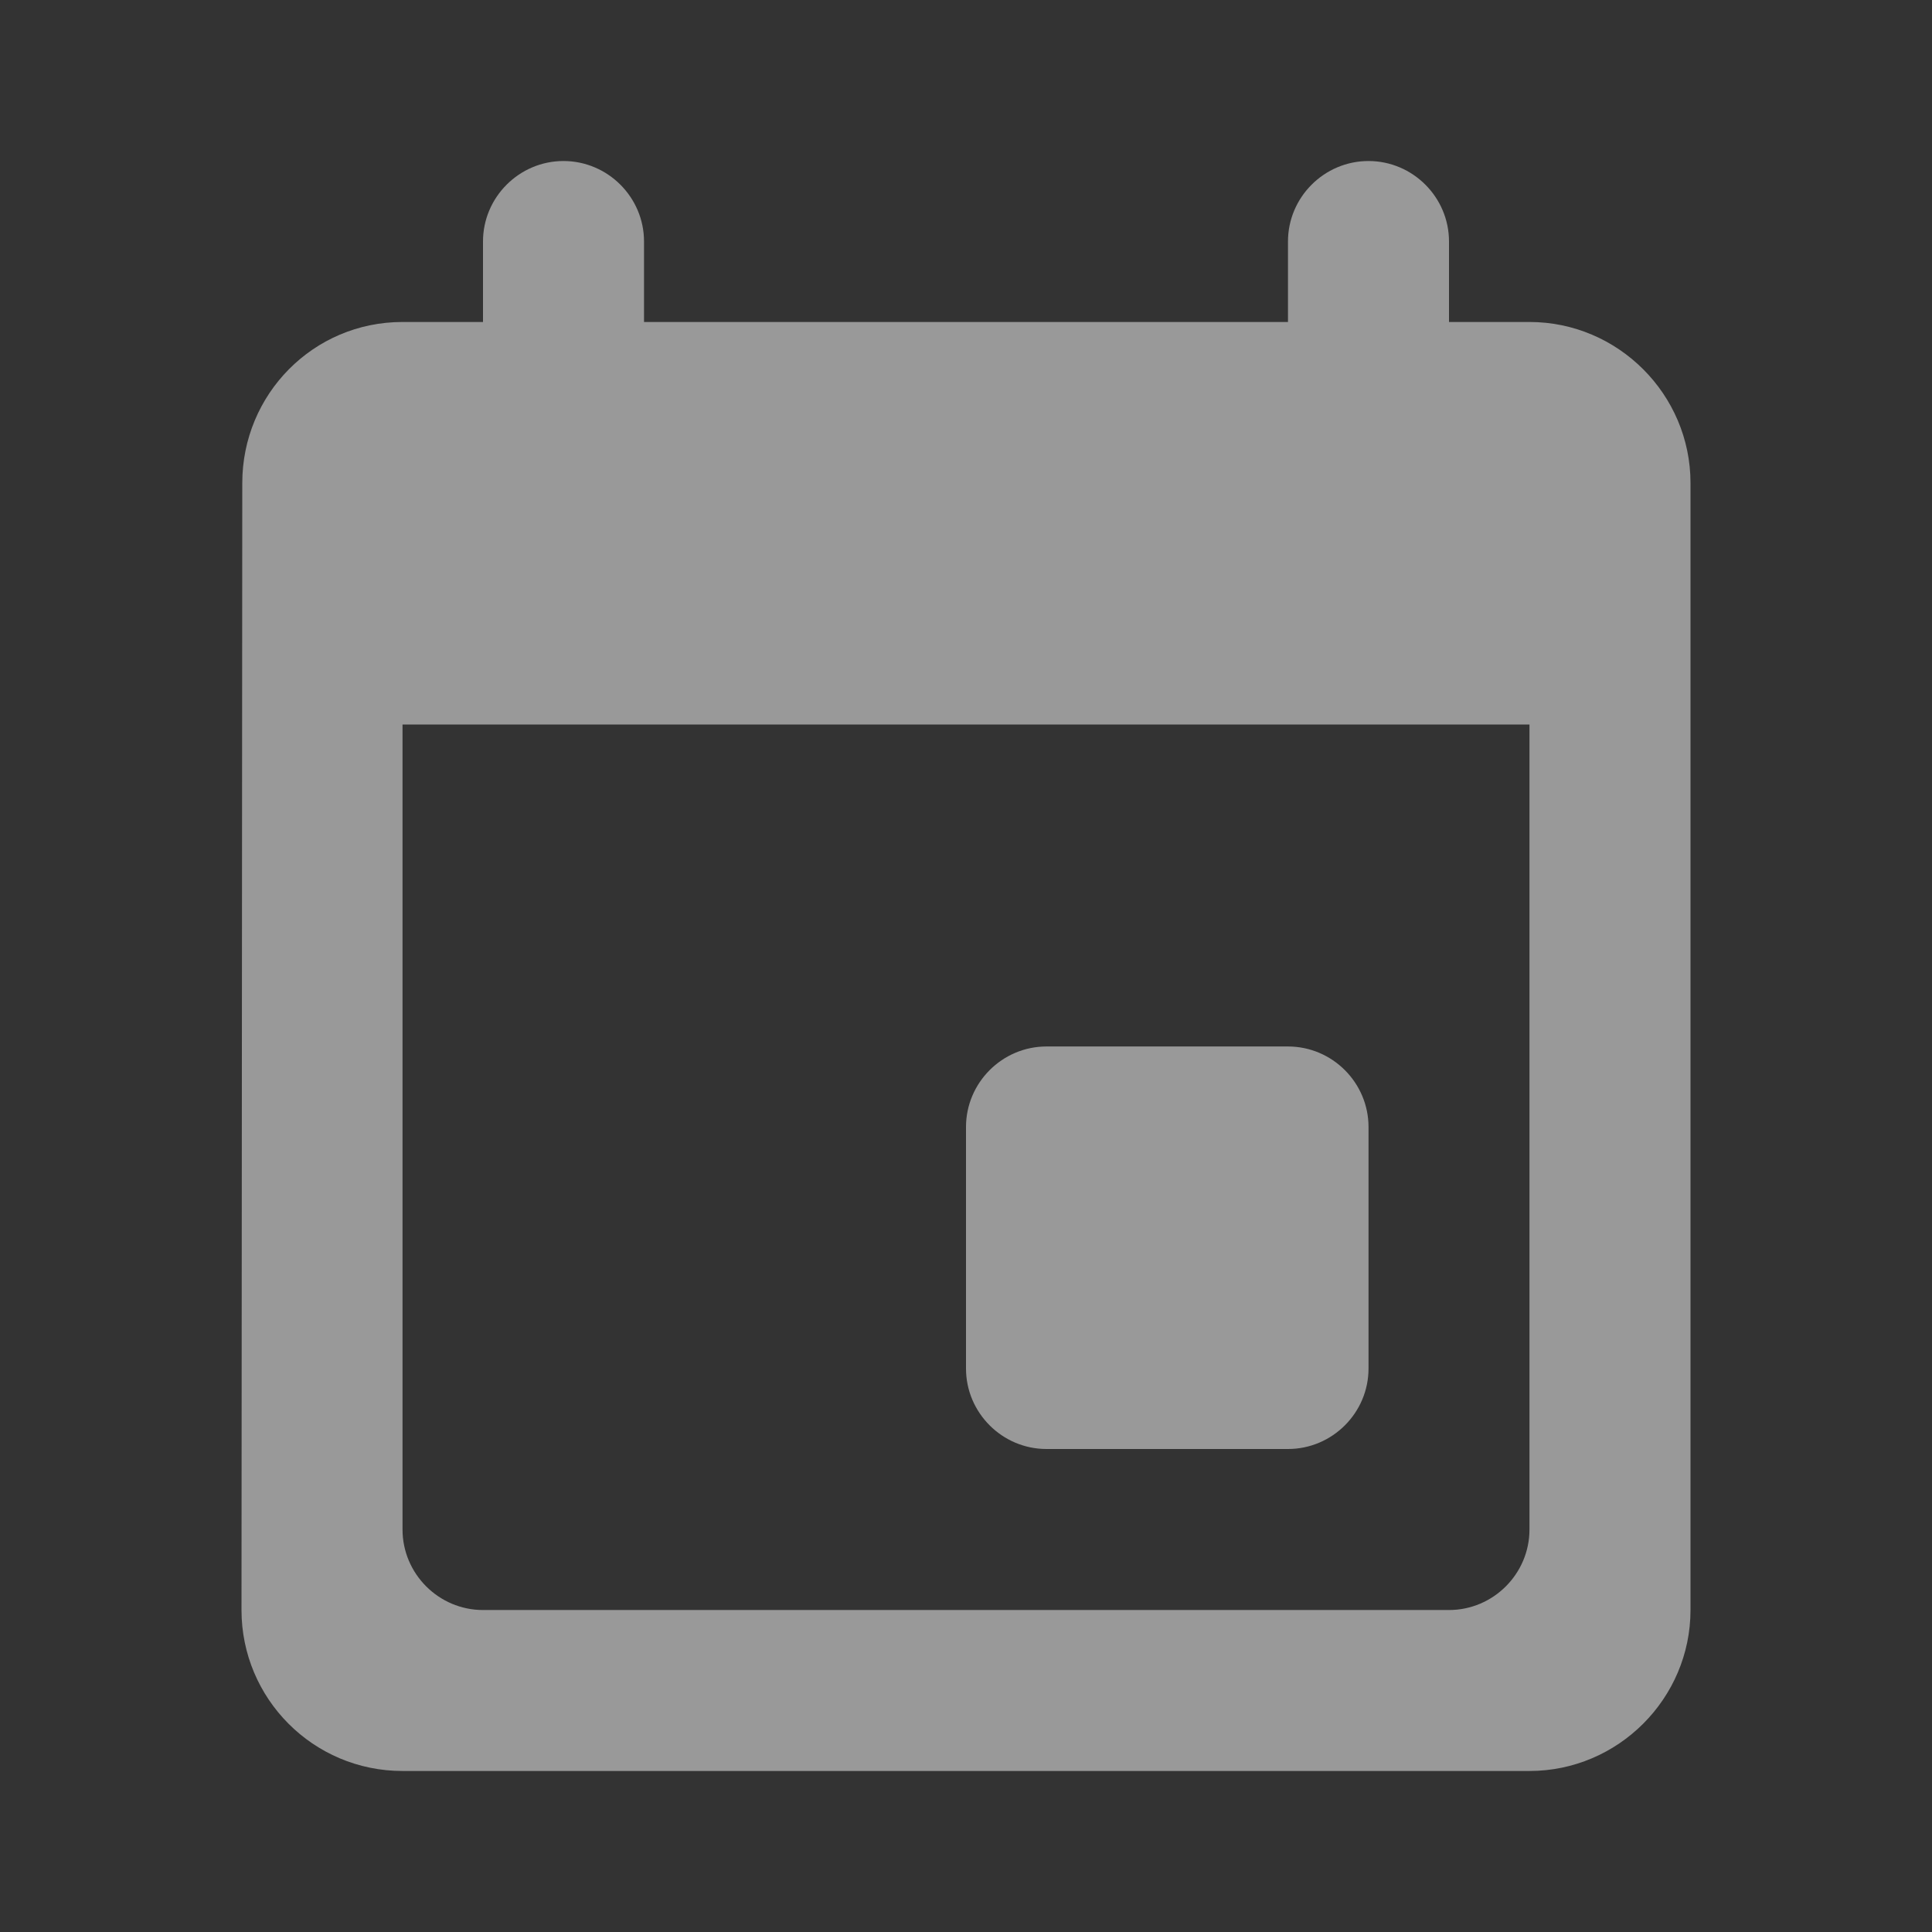 <svg width="32" height="32" viewBox="0 0 32 32" fill="none" xmlns="http://www.w3.org/2000/svg">
<rect x="0" y="0" width="32" height="32" fill="#333333" stroke="none"/>
<g opacity="0.5">
<path fill-rule="evenodd" clip-rule="evenodd" d="M21.333 17.333H17.333C16.6 17.333 16 17.933 16 18.667V22.667C16 23.4 16.6 24 17.333 24H21.333C22.067 24 22.667 23.4 22.667 22.667V18.667C22.667 17.933 22.067 17.333 21.333 17.333ZM21.333 4V5.333H10.667V4C10.667 3.267 10.067 2.667 9.333 2.667C8.6 2.667 8 3.267 8 4V5.333H6.667C5.187 5.333 4.013 6.533 4.013 8L4 26.667C4 28.133 5.187 29.333 6.667 29.333H25.333C26.8 29.333 28 28.133 28 26.667V8C28 6.533 26.8 5.333 25.333 5.333H24V4C24 3.267 23.4 2.667 22.667 2.667C21.933 2.667 21.333 3.267 21.333 4ZM24 26.667H8C7.267 26.667 6.667 26.067 6.667 25.333V12H25.333V25.333C25.333 26.067 24.733 26.667 24 26.667Z" fill="white"/>
</g>
</svg>

